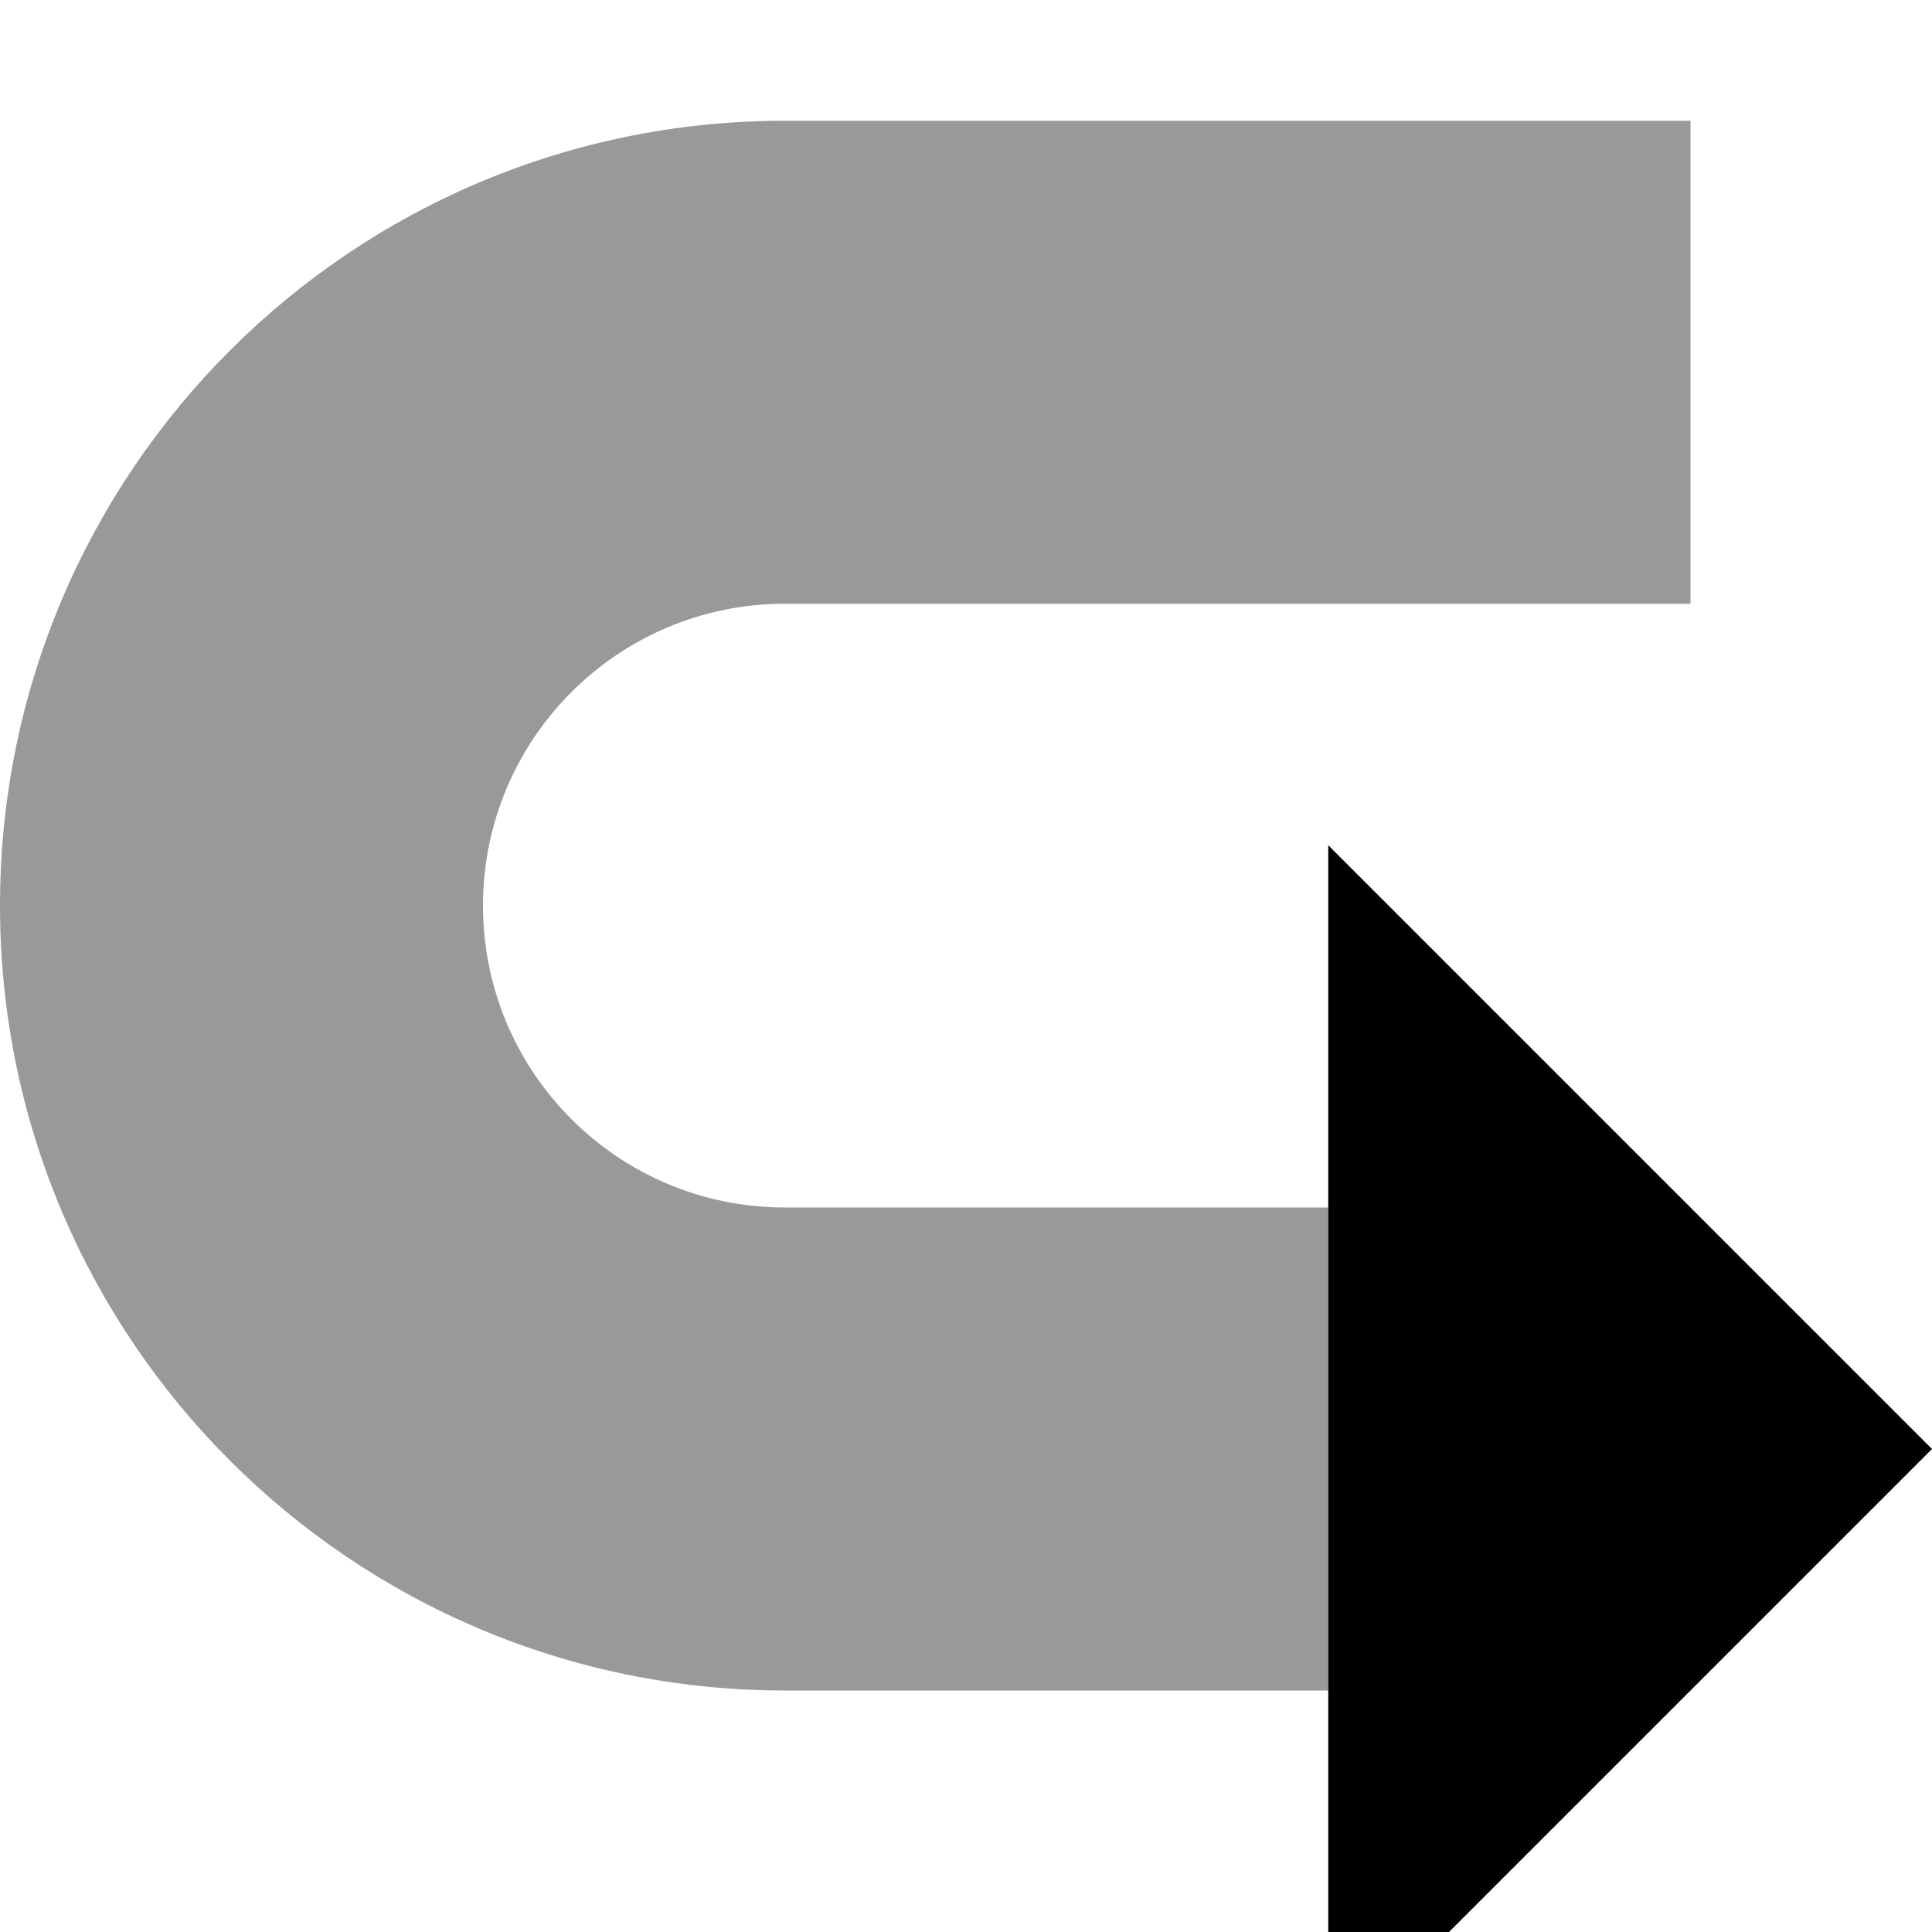 <svg xmlns="http://www.w3.org/2000/svg" viewBox="0 0 512 512"><!--! Font Awesome Pro 7.0.0 by @fontawesome - https://fontawesome.com License - https://fontawesome.com/license (Commercial License) Copyright 2025 Fonticons, Inc. --><path style="fill:currentColor;opacity:.4" d="M0 240C0 125.1 93.1 32 208 32l240 0 0 128-240 0c-44.2 0-80 35.8-80 80s35.8 80 80 80l144 0 0 128-144 0C93.2 448 0 354.9 0 240z"/><path style="fill:currentColor;opacity:1" d="M512 384l-160-160 0 320 160-160z"/></svg>